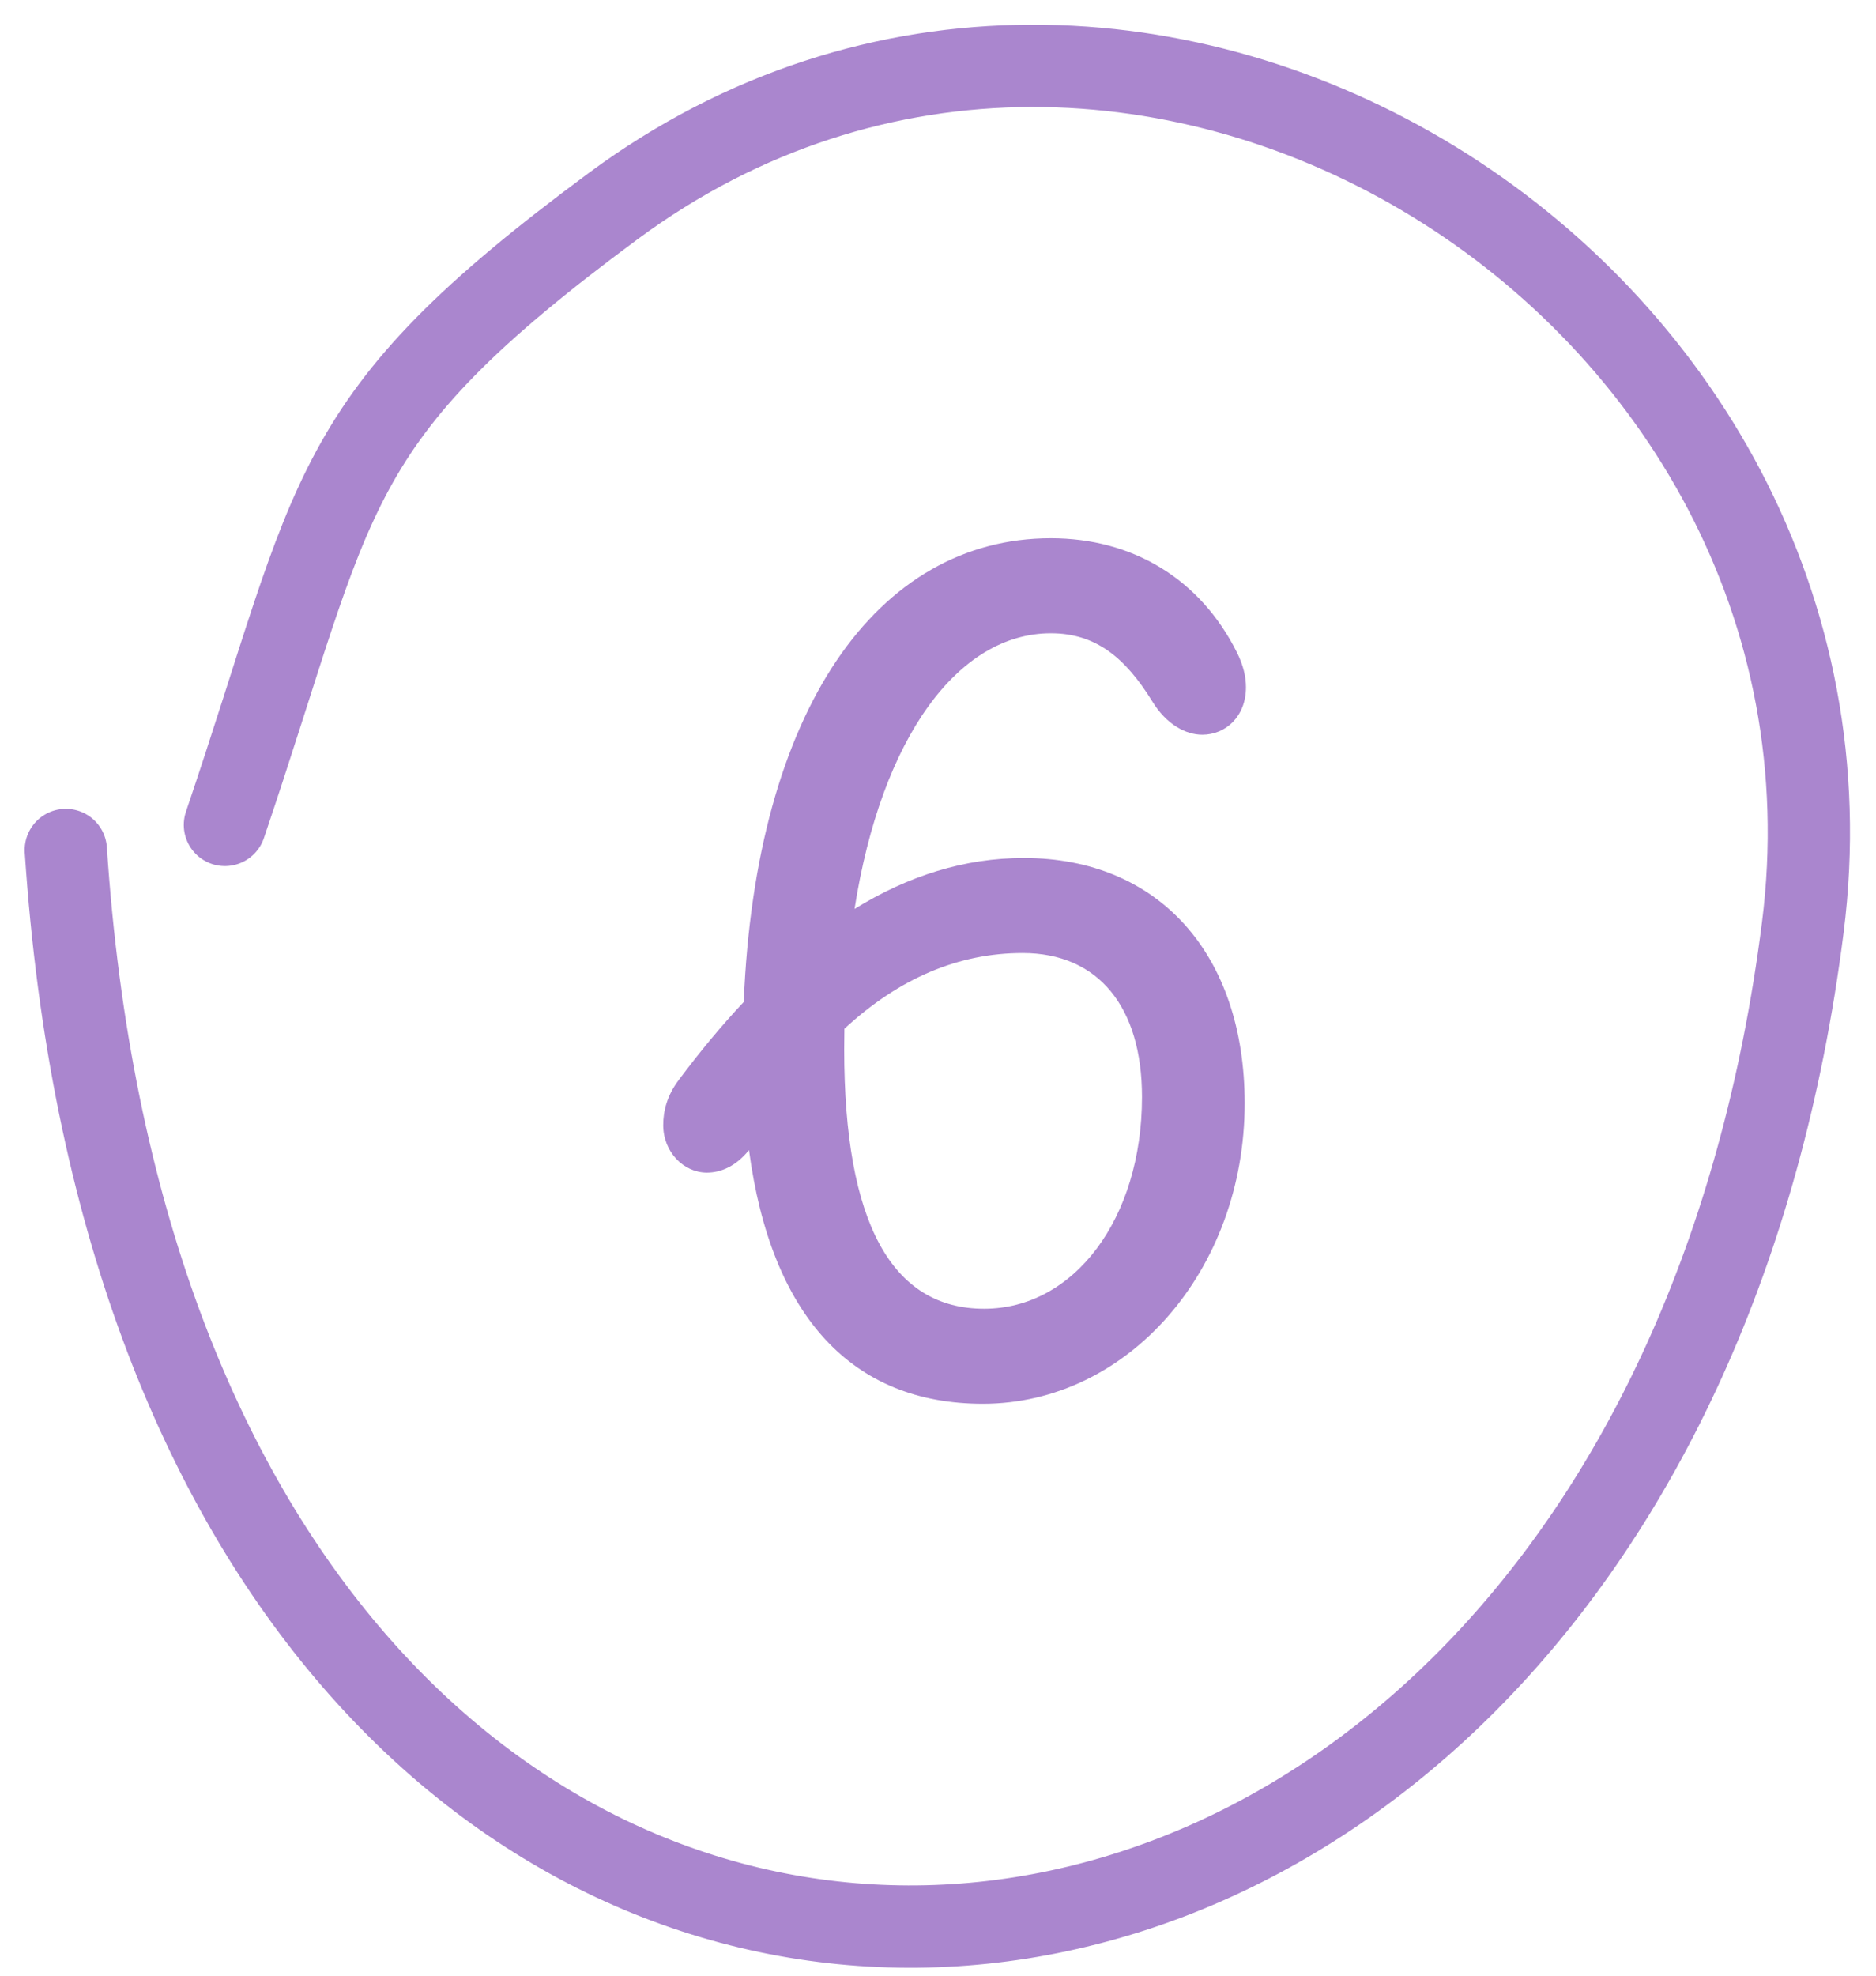 <?xml version="1.0" encoding="UTF-8"?> <svg xmlns="http://www.w3.org/2000/svg" xmlns:xlink="http://www.w3.org/1999/xlink" width="57px" height="60px" viewBox="0 0 57 60"> <title>Group 25</title> <g id="Page-2" stroke="none" stroke-width="1" fill="none" fill-rule="evenodd"> <g id="ПШ-1200-Подарок-Copy-2" transform="translate(-583, -6635)"> <g id="Group-25" transform="translate(585, 6637)"> <g id="6" transform="translate(18.151, 14.346)" fill="#AA86CE" fill-rule="nonzero"> <path d="M10.959,9.711 C9.164,9.711 7.456,10.244 5.813,11.258 C6.632,6.037 8.967,2.886 11.778,2.886 C13.143,2.886 14.04,3.627 14.859,4.953 C15.288,5.655 15.873,5.967 16.38,5.967 C17.082,5.967 17.706,5.421 17.706,4.524 C17.706,4.212 17.628,3.861 17.433,3.471 C16.302,1.209 14.235,0 11.778,0 C6.483,0 2.804,5.239 2.447,14.082 C1.778,14.794 1.119,15.587 0.468,16.458 C0.117,16.926 0,17.394 0,17.823 C0,18.642 0.624,19.266 1.326,19.266 C1.757,19.266 2.215,19.069 2.606,18.58 C3.278,23.623 5.732,26.286 9.711,26.286 C14.118,26.286 17.667,22.23 17.667,17.16 C17.667,12.636 15.054,9.711 10.959,9.711 L10.959,9.711 Z M9.75,23.4 C6.942,23.4 5.499,20.787 5.499,15.522 C5.499,15.311 5.501,15.103 5.505,14.897 C7.17,13.357 8.981,12.597 10.92,12.597 C13.221,12.597 14.547,14.235 14.547,16.965 C14.547,20.67 12.48,23.4 9.75,23.4 L9.75,23.4 Z" id="Shape"></path> </g> <path d="M4.834,23.052 C8.29,12.859 7.789,10.796 16.631,4.259 C32.489,-7.466 55.242,6.714 52.775,26.173 C47.725,66 2.918,68.029 0,23.814" id="Path-9" stroke="#AA86CE" stroke-width="2.5" stroke-linecap="round" stroke-linejoin="round"></path> </g> </g> </g> </svg> 